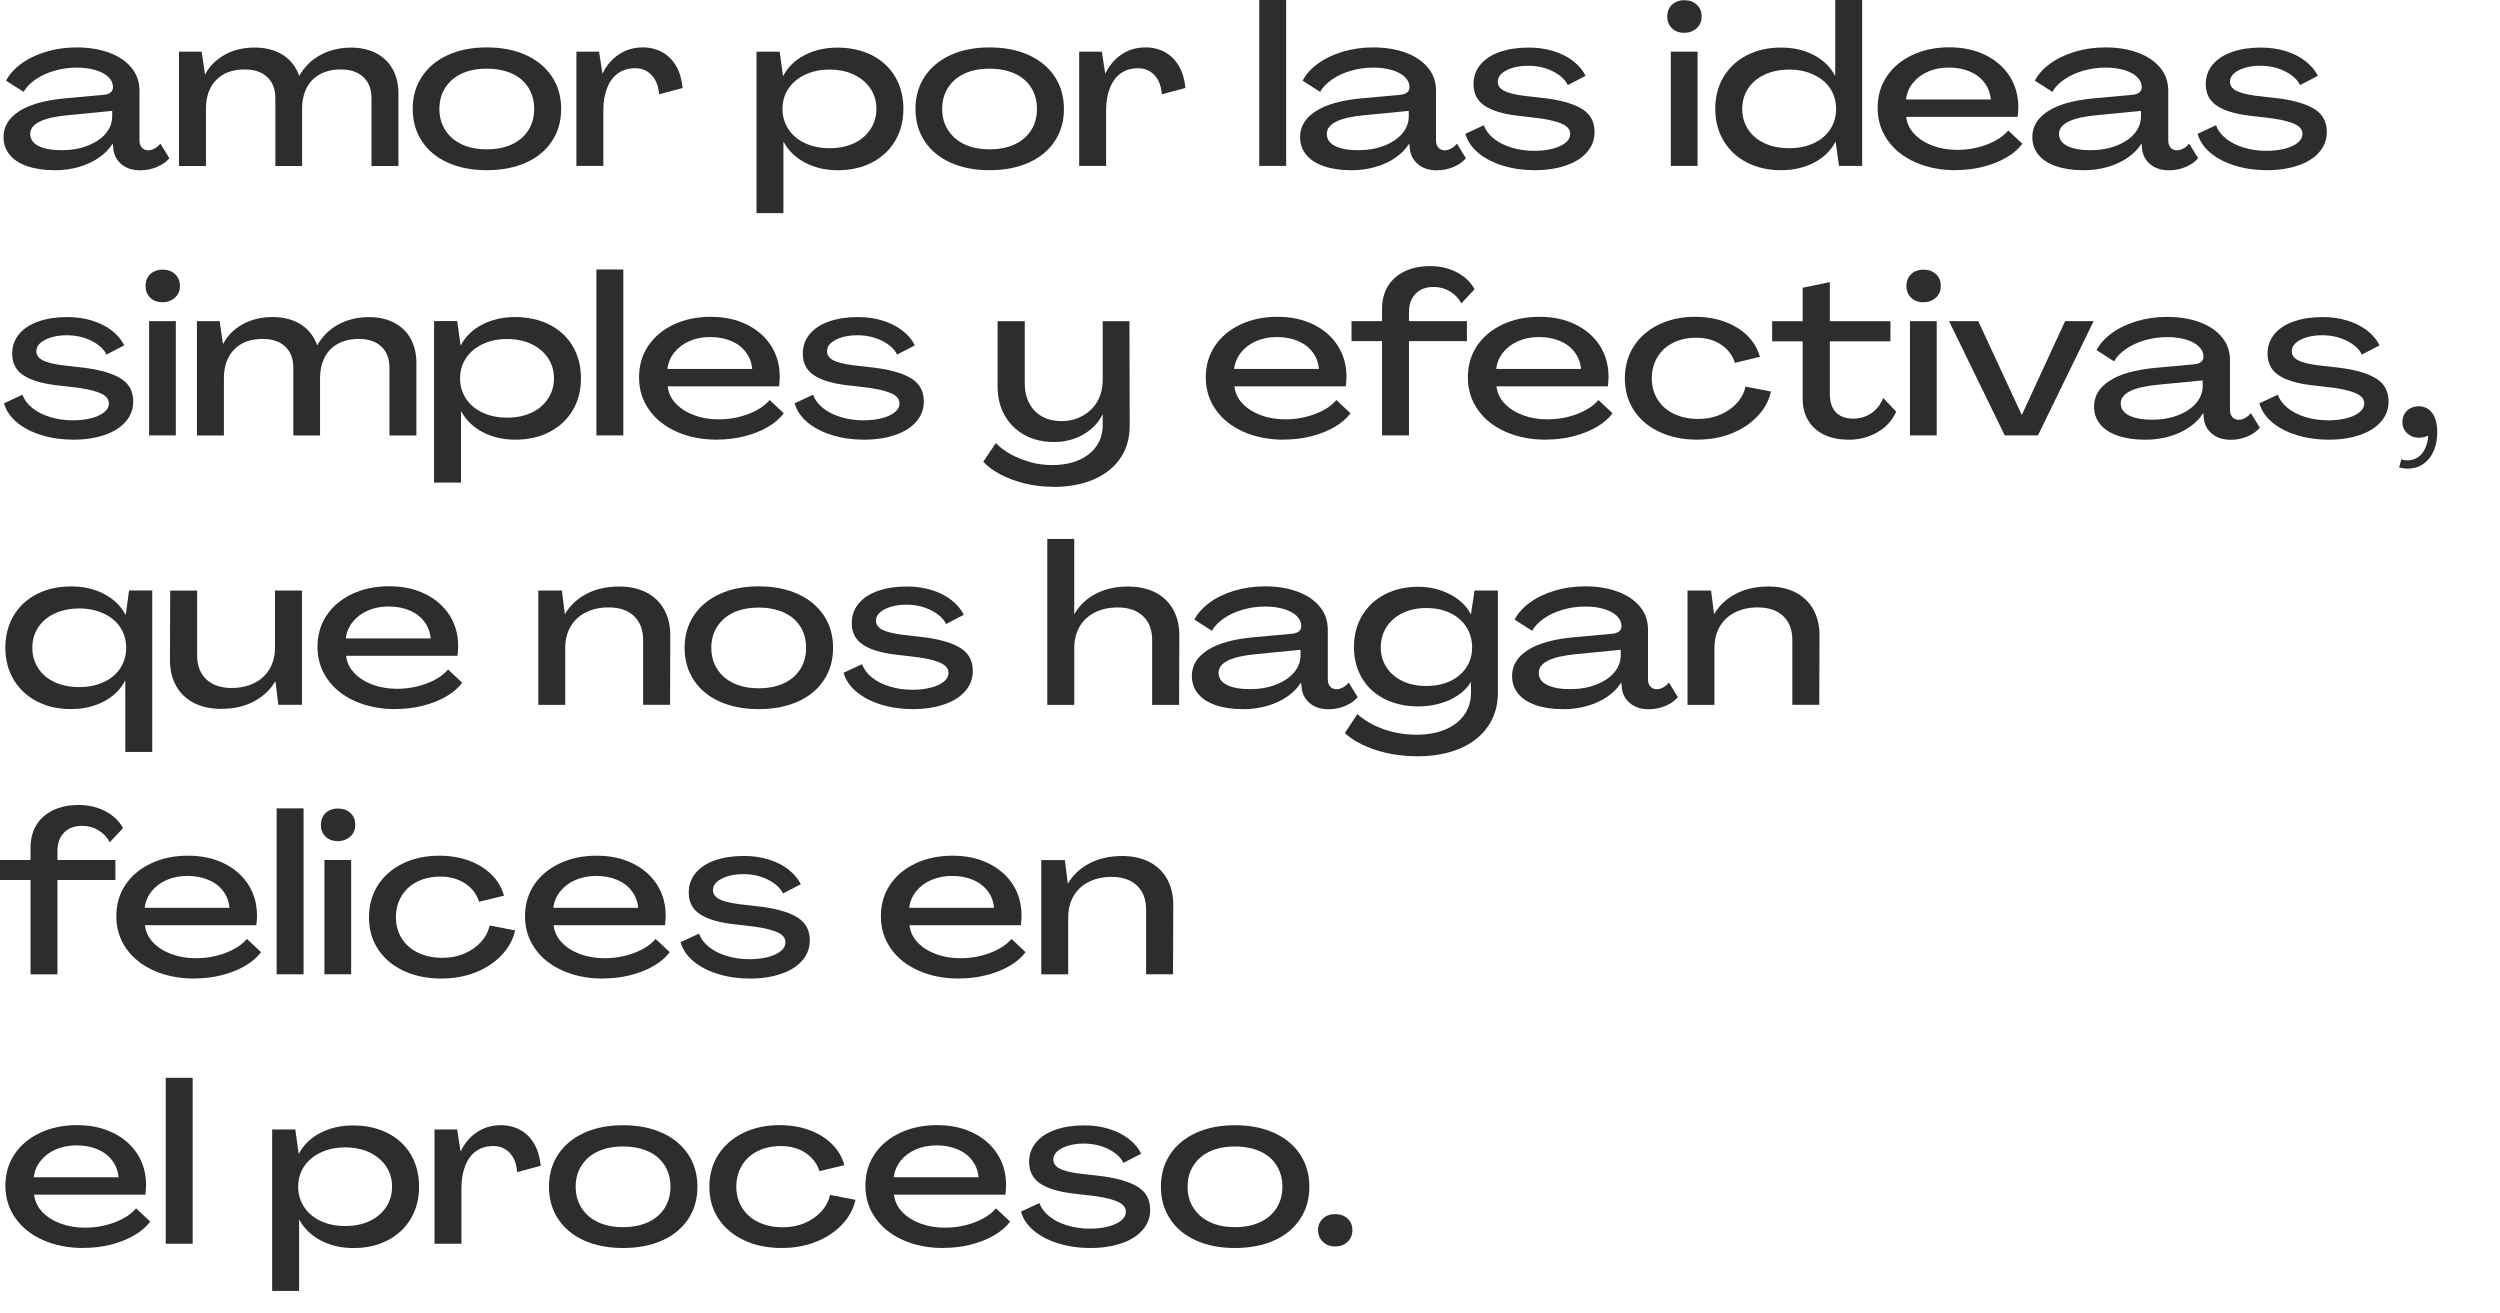 <?xml version="1.0" encoding="UTF-8"?><svg id="Capa_1" xmlns="http://www.w3.org/2000/svg" viewBox="0 0 515.14 270.55"><defs><style>.cls-1{fill:#2d2d2d;}</style></defs><path class="cls-1" d="m11.24,35.07c-2.13,0-3.99-.27-5.58-.81-1.59-.54-2.81-1.33-3.66-2.36-.85-1.03-1.27-2.26-1.27-3.68,0-2.13,1.06-3.89,3.17-5.27,2.11-1.39,5.25-2.28,9.42-2.68l8.1-.74c.59-.06,1.04-.22,1.37-.49.32-.26.49-.62.49-1.09,0-.77-.32-1.46-.95-2.08-.63-.62-1.52-1.09-2.66-1.43-1.14-.34-2.42-.51-3.84-.51-1.6,0-3.15.22-4.63.65s-2.78,1.03-3.89,1.8c-1.11.77-1.93,1.62-2.45,2.55l-3.61-2.31c.65-1.26,1.68-2.42,3.1-3.47,1.42-1.05,3.12-1.87,5.11-2.48,1.99-.6,4.09-.9,6.32-.9,2.47,0,4.68.35,6.64,1.06,1.96.71,3.5,1.73,4.63,3.08,1.13,1.34,1.69,2.94,1.69,4.79v10.23c0,.62.16,1.11.49,1.48.32.37.76.56,1.32.56.43,0,.88-.13,1.34-.39.46-.26.85-.59,1.16-.99l1.85,3.01c-.62.74-1.47,1.34-2.55,1.8-1.08.46-2.24.69-3.47.69-1.6,0-2.91-.43-3.91-1.3s-1.55-1.97-1.64-3.33l-.09-.83h-.05c-.65,1.05-1.57,1.99-2.75,2.82s-2.57,1.48-4.14,1.94c-1.57.46-3.25.69-5.04.69Zm1.48-4.12c1.97,0,3.76-.31,5.34-.93,1.59-.62,2.83-1.45,3.72-2.5.89-1.05,1.34-2.24,1.34-3.56v-1.11l-9.07.88c-2.65.25-4.62.69-5.9,1.34-1.28.65-1.92,1.48-1.92,2.5,0,1.11.58,1.95,1.73,2.52,1.16.57,2.74.86,4.74.86Z"/><path class="cls-1" d="m36.88,34.19V10.64h4.67l.69,4.67h.05c.89-1.7,2.24-3.04,4.03-4.03,1.79-.99,3.82-1.48,6.11-1.48s4.3.51,5.88,1.53,2.68,2.44,3.33,4.26h.05c1.05-1.85,2.51-3.28,4.37-4.28,1.87-1,3.96-1.5,6.27-1.5,2,0,3.75.39,5.23,1.18,1.48.79,2.61,1.89,3.38,3.31.77,1.42,1.16,3.08,1.16,5v14.9h-5.55v-13.97c0-1.85-.56-3.3-1.67-4.35-1.11-1.05-2.67-1.57-4.67-1.57-1.6,0-3.01.32-4.23.97-1.22.65-2.14,1.59-2.78,2.82-.63,1.23-.95,2.65-.95,4.26v11.84h-5.51v-13.97c0-1.85-.56-3.3-1.67-4.35-1.11-1.05-2.67-1.57-4.67-1.57-2.5,0-4.45.73-5.85,2.17-1.4,1.45-2.11,3.41-2.11,5.88v11.84h-5.55Z"/><path class="cls-1" d="m100.31,35.07c-3.05,0-5.73-.52-8.03-1.55-2.3-1.03-4.08-2.51-5.34-4.42-1.27-1.91-1.9-4.13-1.9-6.66s.63-4.75,1.9-6.66c1.26-1.91,3.05-3.39,5.34-4.44,2.3-1.05,4.97-1.57,8.03-1.57s5.74.52,8.05,1.57c2.31,1.05,4.1,2.53,5.37,4.44,1.26,1.91,1.9,4.13,1.9,6.66s-.63,4.75-1.9,6.66c-1.27,1.91-3.05,3.39-5.37,4.42-2.31,1.03-5,1.55-8.05,1.55Zm0-4.3c1.97,0,3.69-.34,5.16-1.02,1.46-.68,2.6-1.65,3.4-2.91s1.2-2.73,1.2-4.4-.4-3.13-1.2-4.4c-.8-1.26-1.94-2.23-3.4-2.89-1.47-.66-3.19-1-5.16-1s-3.69.33-5.14,1c-1.45.66-2.58,1.63-3.4,2.89-.82,1.26-1.23,2.73-1.23,4.4s.41,3.13,1.23,4.4c.82,1.26,1.95,2.24,3.4,2.91,1.45.68,3.16,1.02,5.14,1.02Z"/><path class="cls-1" d="m132.42,9.76c1.48,0,2.82.33,4.03.99,1.2.66,2.17,1.63,2.89,2.89.72,1.26,1.16,2.76,1.32,4.49l-4.86,1.3c-.12-1.7-.63-3.01-1.53-3.96-.89-.94-2.02-1.41-3.38-1.41s-2.57.35-3.54,1.04c-.97.69-1.72,1.7-2.24,3.01-.52,1.31-.79,2.86-.79,4.65v11.43h-5.55V10.64h4.67l.69,4.49h.05c.8-1.67,1.92-2.98,3.36-3.93,1.43-.96,3.06-1.43,4.88-1.43Z"/><path class="cls-1" d="m155.88,43.91V10.64h4.77l.69,5h.05c.96-1.82,2.42-3.25,4.4-4.28,1.97-1.03,4.24-1.55,6.8-1.55s5.01.52,7.08,1.57c2.07,1.05,3.66,2.53,4.79,4.44,1.13,1.91,1.69,4.12,1.69,6.62s-.56,4.66-1.69,6.57c-1.13,1.91-2.72,3.4-4.77,4.47-2.05,1.06-4.4,1.6-7.06,1.6-2.5,0-4.74-.52-6.71-1.55s-3.45-2.46-4.44-4.28h-.05v14.67h-5.55Zm15.04-13.37c1.91,0,3.59-.34,5.04-1.02,1.45-.68,2.58-1.64,3.4-2.89.82-1.25,1.23-2.64,1.23-4.19s-.41-2.97-1.23-4.19c-.82-1.22-1.95-2.17-3.4-2.87-1.45-.69-3.13-1.04-5.04-1.04s-3.52.35-5,1.04c-1.48.69-2.63,1.65-3.45,2.87-.82,1.22-1.23,2.61-1.23,4.19s.41,2.94,1.23,4.19c.82,1.25,1.97,2.21,3.45,2.89,1.48.68,3.15,1.02,5,1.02Z"/><path class="cls-1" d="m203.91,35.07c-3.05,0-5.73-.52-8.03-1.55-2.3-1.03-4.08-2.51-5.34-4.42-1.27-1.91-1.9-4.13-1.9-6.66s.63-4.75,1.9-6.66c1.26-1.91,3.05-3.39,5.34-4.44,2.3-1.05,4.97-1.57,8.03-1.57s5.74.52,8.05,1.57c2.31,1.05,4.1,2.53,5.37,4.44,1.26,1.91,1.9,4.13,1.9,6.66s-.63,4.75-1.9,6.66c-1.27,1.91-3.05,3.39-5.37,4.42-2.31,1.03-5,1.55-8.05,1.55Zm0-4.3c1.97,0,3.69-.34,5.16-1.02,1.46-.68,2.6-1.65,3.4-2.91s1.2-2.73,1.2-4.4-.4-3.13-1.2-4.4c-.8-1.26-1.94-2.23-3.4-2.89-1.47-.66-3.19-1-5.16-1s-3.69.33-5.14,1c-1.45.66-2.58,1.63-3.4,2.89-.82,1.26-1.23,2.73-1.23,4.4s.41,3.13,1.23,4.4c.82,1.26,1.95,2.24,3.4,2.91,1.45.68,3.16,1.02,5.14,1.02Z"/><path class="cls-1" d="m236.02,9.76c1.48,0,2.82.33,4.03.99,1.2.66,2.17,1.63,2.89,2.89.72,1.26,1.16,2.76,1.32,4.49l-4.86,1.3c-.12-1.7-.63-3.01-1.53-3.96-.89-.94-2.02-1.41-3.38-1.41s-2.57.35-3.54,1.04c-.97.69-1.72,1.7-2.24,3.01-.52,1.31-.79,2.86-.79,4.65v11.43h-5.55V10.64h4.67l.69,4.49h.05c.8-1.67,1.92-2.98,3.36-3.93,1.43-.96,3.06-1.43,4.88-1.43Z"/><path class="cls-1" d="m259.47,34.19V0h5.55v34.19h-5.55Z"/><path class="cls-1" d="m278.4,35.07c-2.13,0-3.99-.27-5.58-.81-1.59-.54-2.81-1.33-3.66-2.36-.85-1.03-1.27-2.26-1.27-3.68,0-2.13,1.06-3.89,3.17-5.27,2.11-1.39,5.25-2.28,9.42-2.68l8.1-.74c.59-.06,1.04-.22,1.37-.49.32-.26.49-.62.49-1.09,0-.77-.32-1.46-.95-2.08-.63-.62-1.52-1.09-2.66-1.43-1.14-.34-2.42-.51-3.84-.51-1.6,0-3.15.22-4.63.65s-2.78,1.03-3.89,1.8c-1.11.77-1.93,1.62-2.45,2.55l-3.61-2.31c.65-1.26,1.68-2.42,3.1-3.47,1.42-1.05,3.12-1.87,5.11-2.48,1.99-.6,4.09-.9,6.32-.9,2.47,0,4.68.35,6.64,1.06,1.96.71,3.5,1.73,4.63,3.08,1.13,1.34,1.69,2.94,1.69,4.79v10.23c0,.62.16,1.11.49,1.48.32.37.76.56,1.32.56.43,0,.88-.13,1.34-.39.46-.26.85-.59,1.16-.99l1.85,3.01c-.62.74-1.47,1.34-2.55,1.8-1.08.46-2.24.69-3.47.69-1.6,0-2.91-.43-3.91-1.3s-1.55-1.97-1.64-3.33l-.09-.83h-.05c-.65,1.05-1.57,1.99-2.75,2.82s-2.57,1.48-4.14,1.94c-1.57.46-3.25.69-5.04.69Zm1.48-4.12c1.97,0,3.76-.31,5.34-.93,1.59-.62,2.83-1.45,3.72-2.5.89-1.05,1.34-2.24,1.34-3.56v-1.11l-9.07.88c-2.65.25-4.62.69-5.9,1.34-1.28.65-1.92,1.48-1.92,2.5,0,1.11.58,1.95,1.73,2.52,1.16.57,2.74.86,4.74.86Z"/><path class="cls-1" d="m316.2,35.07c-2.31,0-4.48-.31-6.5-.93s-3.71-1.49-5.07-2.61c-1.36-1.13-2.25-2.44-2.68-3.96l3.79-1.76c.37,1.02,1.05,1.93,2.04,2.73.99.8,2.21,1.43,3.68,1.87,1.47.45,3.03.67,4.7.67,1.39,0,2.65-.15,3.77-.44,1.13-.29,2.01-.7,2.66-1.23.65-.52.97-1.13.97-1.8,0-.83-.49-1.5-1.48-1.99-.99-.49-2.5-.89-4.53-1.2l-5.04-.6c-2.96-.37-5.18-1.06-6.66-2.08-1.48-1.02-2.22-2.48-2.22-4.4,0-1.57.49-2.93,1.46-4.07.97-1.14,2.31-2.01,4.03-2.59,1.71-.59,3.68-.88,5.9-.88,1.79,0,3.47.24,5.04.72s2.94,1.16,4.09,2.06c1.16.9,2.01,1.91,2.57,3.05l-3.66,1.9c-.55-1.14-1.6-2.09-3.12-2.85-1.53-.76-3.22-1.13-5.07-1.13-1.2,0-2.28.15-3.22.44-.94.29-1.68.68-2.22,1.16s-.81,1.04-.81,1.69c0,.77.41,1.38,1.23,1.83.82.45,2.14.79,3.96,1.04l5.14.6c3.24.46,5.65,1.22,7.24,2.27,1.59,1.05,2.38,2.59,2.38,4.63,0,1.57-.52,2.96-1.57,4.16-1.05,1.2-2.51,2.12-4.4,2.75-1.88.63-4.01.95-6.39.95Z"/><path class="cls-1" d="m347.06,6.76c-1.05,0-1.9-.31-2.54-.93-.65-.62-.97-1.43-.97-2.45,0-.65.15-1.23.44-1.74.29-.51.71-.9,1.25-1.18.54-.28,1.15-.42,1.83-.42,1.05,0,1.9.31,2.57.93.66.62.99,1.42.99,2.41,0,.71-.15,1.3-.46,1.78-.31.48-.73.86-1.27,1.16-.54.29-1.15.44-1.83.44Zm-2.78,27.44V10.64h5.51v23.55h-5.51Z"/><path class="cls-1" d="m367,35.07c-2.65,0-5-.53-7.06-1.6-2.05-1.06-3.65-2.55-4.79-4.47-1.14-1.91-1.71-4.1-1.71-6.57s.57-4.7,1.71-6.59c1.14-1.9,2.73-3.38,4.77-4.44,2.04-1.06,4.38-1.6,7.03-1.6s4.78.51,6.76,1.53c1.97,1.02,3.44,2.44,4.4,4.26h.05V0h5.55v34.19h-4.77l-.69-4.95h-.05c-.96,1.82-2.43,3.25-4.42,4.28s-4.25,1.55-6.78,1.55Zm1.67-4.53c1.85,0,3.52-.34,5.02-1.02s2.64-1.64,3.45-2.89c.8-1.25,1.2-2.64,1.2-4.19s-.4-2.97-1.2-4.19c-.8-1.22-1.95-2.17-3.45-2.87s-3.17-1.04-5.02-1.04-3.6.35-5.07,1.04c-1.47.69-2.6,1.65-3.4,2.87-.8,1.22-1.2,2.61-1.2,4.19s.4,2.98,1.2,4.21c.8,1.23,1.94,2.19,3.4,2.87,1.46.68,3.15,1.02,5.07,1.02Z"/><path class="cls-1" d="m403,35.07c-3.12,0-5.9-.55-8.35-1.64s-4.36-2.61-5.71-4.56c-1.36-1.94-2.04-4.15-2.04-6.62s.62-4.6,1.87-6.48c1.25-1.88,3-3.35,5.25-4.42,2.25-1.06,4.8-1.6,7.63-1.6s5.24.52,7.4,1.57c2.16,1.05,3.84,2.51,5.04,4.37,1.2,1.87,1.8,4.02,1.8,6.45,0,.31-.02.63-.05.97s-.06.66-.09.97h-22.95c.15,1.36.72,2.55,1.69,3.56.97,1.02,2.22,1.81,3.75,2.38,1.53.57,3.2.86,5.02.86,2.19,0,4.25-.37,6.18-1.11,1.93-.74,3.38-1.7,4.37-2.87l2.91,2.73c-.8,1.08-1.91,2.03-3.33,2.85-1.42.82-3.02,1.45-4.81,1.9-1.79.45-3.66.67-5.6.67Zm7.22-14.58c-.12-1.33-.57-2.49-1.34-3.49-.77-1-1.79-1.77-3.05-2.29-1.26-.52-2.68-.79-4.26-.79s-3,.28-4.28.83c-1.28.56-2.32,1.34-3.12,2.34-.8,1-1.28,2.14-1.43,3.4h17.49Z"/><path class="cls-1" d="m429.28,35.07c-2.13,0-3.99-.27-5.58-.81-1.59-.54-2.81-1.33-3.66-2.36-.85-1.03-1.27-2.26-1.27-3.68,0-2.13,1.06-3.89,3.17-5.27,2.11-1.39,5.25-2.28,9.42-2.68l8.1-.74c.59-.06,1.04-.22,1.37-.49.32-.26.49-.62.49-1.09,0-.77-.32-1.46-.95-2.08-.63-.62-1.52-1.09-2.66-1.43-1.14-.34-2.42-.51-3.84-.51-1.6,0-3.15.22-4.63.65s-2.78,1.03-3.89,1.8c-1.11.77-1.93,1.62-2.45,2.55l-3.61-2.31c.65-1.26,1.68-2.42,3.1-3.47,1.42-1.05,3.12-1.87,5.11-2.48,1.99-.6,4.09-.9,6.32-.9,2.47,0,4.68.35,6.64,1.06,1.96.71,3.5,1.73,4.63,3.08,1.13,1.34,1.69,2.94,1.69,4.79v10.23c0,.62.16,1.11.49,1.48.32.37.76.56,1.32.56.43,0,.88-.13,1.34-.39.46-.26.85-.59,1.16-.99l1.85,3.01c-.62.74-1.47,1.34-2.55,1.8-1.08.46-2.24.69-3.47.69-1.6,0-2.91-.43-3.91-1.3s-1.55-1.97-1.64-3.33l-.09-.83h-.05c-.65,1.05-1.57,1.99-2.75,2.82s-2.57,1.48-4.14,1.94c-1.57.46-3.25.69-5.04.69Zm1.48-4.12c1.97,0,3.76-.31,5.34-.93,1.59-.62,2.83-1.45,3.72-2.5.89-1.05,1.34-2.24,1.34-3.56v-1.11l-9.07.88c-2.65.25-4.62.69-5.9,1.34-1.28.65-1.92,1.48-1.92,2.5,0,1.11.58,1.95,1.73,2.52,1.16.57,2.74.86,4.74.86Z"/><path class="cls-1" d="m467.08,35.07c-2.31,0-4.48-.31-6.5-.93s-3.71-1.49-5.07-2.61c-1.36-1.13-2.25-2.44-2.68-3.96l3.79-1.76c.37,1.02,1.05,1.93,2.04,2.73.99.8,2.21,1.43,3.68,1.87,1.47.45,3.03.67,4.7.67,1.39,0,2.65-.15,3.77-.44,1.13-.29,2.01-.7,2.66-1.23.65-.52.97-1.13.97-1.8,0-.83-.49-1.5-1.48-1.99-.99-.49-2.5-.89-4.53-1.2l-5.04-.6c-2.96-.37-5.18-1.06-6.66-2.08-1.48-1.02-2.22-2.48-2.22-4.4,0-1.57.49-2.93,1.46-4.07.97-1.14,2.31-2.01,4.03-2.59,1.71-.59,3.68-.88,5.9-.88,1.79,0,3.47.24,5.04.72s2.94,1.16,4.09,2.06c1.16.9,2.01,1.91,2.57,3.05l-3.66,1.9c-.55-1.14-1.6-2.09-3.12-2.85-1.53-.76-3.22-1.13-5.07-1.13-1.2,0-2.28.15-3.22.44-.94.29-1.68.68-2.22,1.16s-.81,1.04-.81,1.69c0,.77.41,1.38,1.23,1.83.82.45,2.14.79,3.96,1.04l5.14.6c3.24.46,5.65,1.22,7.24,2.27,1.59,1.05,2.38,2.59,2.38,4.63,0,1.57-.52,2.96-1.57,4.16-1.05,1.2-2.51,2.12-4.4,2.75-1.88.63-4.01.95-6.39.95Z"/><path class="cls-1" d="m15.08,90.6c-2.31,0-4.48-.31-6.5-.93s-3.71-1.49-5.07-2.61c-1.36-1.13-2.25-2.44-2.68-3.96l3.79-1.76c.37,1.02,1.05,1.93,2.04,2.73.99.8,2.21,1.43,3.68,1.87,1.47.45,3.03.67,4.7.67,1.39,0,2.65-.15,3.77-.44,1.13-.29,2.01-.7,2.66-1.23.65-.52.97-1.13.97-1.8,0-.83-.49-1.5-1.48-1.99-.99-.49-2.5-.89-4.53-1.2l-5.04-.6c-2.96-.37-5.18-1.06-6.66-2.08-1.48-1.02-2.22-2.48-2.22-4.4,0-1.57.49-2.93,1.46-4.07.97-1.14,2.31-2.01,4.03-2.59,1.71-.59,3.68-.88,5.9-.88,1.79,0,3.47.24,5.04.72s2.94,1.16,4.09,2.06c1.16.9,2.01,1.91,2.57,3.05l-3.66,1.9c-.55-1.14-1.6-2.09-3.12-2.85-1.53-.76-3.22-1.13-5.07-1.13-1.2,0-2.28.15-3.22.44-.94.29-1.68.68-2.22,1.16s-.81,1.04-.81,1.69c0,.77.41,1.38,1.23,1.83.82.45,2.14.79,3.96,1.04l5.14.6c3.24.46,5.65,1.22,7.24,2.27,1.59,1.05,2.38,2.59,2.38,4.63,0,1.57-.52,2.96-1.57,4.16-1.05,1.2-2.51,2.12-4.4,2.75-1.88.63-4.01.95-6.39.95Z"/><path class="cls-1" d="m33.5,62.28c-1.05,0-1.9-.31-2.54-.93-.65-.62-.97-1.43-.97-2.45,0-.65.15-1.23.44-1.74.29-.51.71-.9,1.25-1.18.54-.28,1.15-.42,1.83-.42,1.05,0,1.9.31,2.57.93.66.62.99,1.42.99,2.41,0,.71-.15,1.3-.46,1.78-.31.48-.73.86-1.27,1.16-.54.29-1.15.44-1.83.44Zm-2.78,27.44v-23.55h5.51v23.55h-5.51Z"/><path class="cls-1" d="m40.58,89.72v-23.55h4.67l.69,4.67h.05c.89-1.7,2.24-3.04,4.03-4.03,1.79-.99,3.82-1.48,6.11-1.48s4.3.51,5.88,1.53,2.68,2.44,3.33,4.26h.05c1.05-1.85,2.51-3.28,4.37-4.28,1.87-1,3.96-1.5,6.27-1.5,2,0,3.75.39,5.23,1.18,1.48.79,2.61,1.89,3.38,3.31.77,1.42,1.16,3.08,1.16,5v14.9h-5.55v-13.97c0-1.85-.56-3.3-1.67-4.35-1.11-1.05-2.67-1.57-4.67-1.57-1.6,0-3.01.32-4.23.97-1.22.65-2.14,1.59-2.78,2.82-.63,1.23-.95,2.65-.95,4.26v11.84h-5.51v-13.97c0-1.85-.56-3.3-1.67-4.35-1.11-1.05-2.67-1.57-4.67-1.57-2.5,0-4.45.73-5.85,2.17-1.4,1.45-2.11,3.41-2.11,5.88v11.84h-5.55Z"/><path class="cls-1" d="m89.44,99.43v-33.27h4.77l.69,5h.05c.96-1.82,2.42-3.25,4.4-4.28,1.97-1.03,4.24-1.55,6.8-1.55s5.01.52,7.08,1.57c2.07,1.05,3.66,2.53,4.79,4.44,1.13,1.91,1.69,4.12,1.69,6.62s-.56,4.66-1.69,6.57c-1.13,1.91-2.72,3.4-4.77,4.47-2.05,1.06-4.4,1.6-7.06,1.6-2.5,0-4.74-.52-6.71-1.55s-3.45-2.46-4.44-4.28h-.05v14.67h-5.55Zm15.04-13.37c1.91,0,3.59-.34,5.04-1.02,1.45-.68,2.58-1.64,3.4-2.89.82-1.25,1.23-2.64,1.23-4.19s-.41-2.97-1.23-4.19c-.82-1.22-1.95-2.17-3.4-2.87-1.45-.69-3.13-1.04-5.04-1.04s-3.52.35-5,1.04c-1.48.69-2.63,1.65-3.45,2.87-.82,1.22-1.23,2.61-1.23,4.19s.41,2.94,1.23,4.19c.82,1.25,1.97,2.21,3.45,2.89,1.48.68,3.15,1.02,5,1.02Z"/><path class="cls-1" d="m122.89,89.72v-34.19h5.55v34.19h-5.55Z"/><path class="cls-1" d="m147.78,90.6c-3.12,0-5.9-.55-8.35-1.64s-4.36-2.61-5.71-4.56c-1.36-1.94-2.04-4.15-2.04-6.62s.62-4.6,1.87-6.48c1.25-1.88,3-3.35,5.25-4.42,2.25-1.06,4.8-1.6,7.63-1.6s5.24.52,7.4,1.57c2.16,1.05,3.84,2.51,5.04,4.37,1.2,1.87,1.8,4.02,1.8,6.45,0,.31-.02.63-.05.97s-.06.66-.09.97h-22.95c.15,1.36.72,2.55,1.69,3.56.97,1.02,2.22,1.81,3.75,2.38,1.53.57,3.2.86,5.02.86,2.19,0,4.25-.37,6.18-1.11,1.93-.74,3.38-1.7,4.37-2.87l2.91,2.73c-.8,1.08-1.91,2.03-3.33,2.85-1.42.82-3.02,1.45-4.81,1.9-1.79.45-3.66.67-5.6.67Zm7.22-14.58c-.12-1.33-.57-2.49-1.34-3.49-.77-1-1.79-1.77-3.05-2.29-1.26-.52-2.68-.79-4.26-.79s-3,.28-4.28.83c-1.28.56-2.32,1.34-3.12,2.34-.8,1-1.28,2.14-1.43,3.4h17.49Z"/><path class="cls-1" d="m177.99,90.6c-2.31,0-4.48-.31-6.5-.93s-3.71-1.49-5.07-2.61c-1.36-1.13-2.25-2.44-2.68-3.96l3.79-1.76c.37,1.02,1.05,1.93,2.04,2.73.99.8,2.21,1.43,3.68,1.87,1.47.45,3.03.67,4.7.67,1.39,0,2.65-.15,3.77-.44,1.13-.29,2.01-.7,2.66-1.23.65-.52.97-1.13.97-1.8,0-.83-.49-1.5-1.48-1.99-.99-.49-2.5-.89-4.53-1.2l-5.04-.6c-2.96-.37-5.18-1.06-6.66-2.08-1.48-1.02-2.22-2.48-2.22-4.4,0-1.57.49-2.93,1.46-4.07.97-1.14,2.31-2.01,4.03-2.59,1.71-.59,3.68-.88,5.9-.88,1.79,0,3.47.24,5.04.72s2.94,1.16,4.09,2.06c1.16.9,2.01,1.91,2.57,3.05l-3.66,1.9c-.55-1.14-1.6-2.09-3.12-2.85-1.53-.76-3.22-1.13-5.07-1.13-1.2,0-2.28.15-3.22.44-.94.29-1.68.68-2.22,1.16s-.81,1.04-.81,1.69c0,.77.41,1.38,1.23,1.83.82.45,2.14.79,3.96,1.04l5.14.6c3.24.46,5.65,1.22,7.24,2.27,1.59,1.05,2.38,2.59,2.38,4.63,0,1.57-.52,2.96-1.57,4.16-1.05,1.2-2.51,2.12-4.4,2.75-1.88.63-4.01.95-6.39.95Z"/><path class="cls-1" d="m217.09,100.31c-2.07,0-4.04-.23-5.92-.69-1.88-.46-3.56-1.09-5.04-1.87-1.48-.79-2.65-1.66-3.52-2.61l2.59-3.84c.83.86,1.85,1.63,3.05,2.29,1.2.66,2.54,1.2,4,1.62,1.46.42,2.98.62,4.56.62,2.1,0,3.93-.35,5.51-1.04,1.57-.69,2.78-1.66,3.63-2.89.85-1.23,1.27-2.67,1.27-4.3v-2.17h-.05c-.86,1.73-2.19,3.1-3.98,4.12-1.79,1.02-3.79,1.53-6.02,1.53s-4.34-.49-6.08-1.46c-1.74-.97-3.1-2.31-4.07-4.03-.97-1.71-1.46-3.68-1.46-5.9v-13.51h5.6v12.91c0,1.48.31,2.81.93,4,.62,1.19,1.5,2.1,2.64,2.73s2.47.95,3.98.95c1.6,0,3.06-.36,4.37-1.09,1.31-.72,2.33-1.72,3.05-2.98.72-1.26,1.09-2.76,1.09-4.49v-12.03h5.51l.05,21.52c0,2.59-.64,4.83-1.92,6.71-1.28,1.88-3.11,3.34-5.48,4.37-2.38,1.03-5.14,1.55-8.28,1.55Z"/><path class="cls-1" d="m264.56,90.6c-3.12,0-5.9-.55-8.35-1.64s-4.36-2.61-5.71-4.56c-1.36-1.94-2.04-4.15-2.04-6.62s.62-4.6,1.87-6.48c1.25-1.88,3-3.35,5.25-4.42,2.25-1.06,4.8-1.6,7.63-1.6s5.24.52,7.4,1.57c2.16,1.05,3.84,2.51,5.04,4.37,1.2,1.87,1.8,4.02,1.8,6.45,0,.31-.02.63-.05.97s-.06.66-.09.97h-22.95c.15,1.36.72,2.55,1.69,3.56.97,1.02,2.22,1.81,3.75,2.38,1.53.57,3.2.86,5.02.86,2.19,0,4.25-.37,6.18-1.11,1.93-.74,3.38-1.7,4.37-2.87l2.91,2.73c-.8,1.08-1.91,2.03-3.33,2.85-1.42.82-3.02,1.45-4.81,1.9-1.79.45-3.66.67-5.6.67Zm7.22-14.58c-.12-1.33-.57-2.49-1.34-3.49-.77-1-1.79-1.77-3.05-2.29-1.26-.52-2.68-.79-4.26-.79s-3,.28-4.28.83c-1.28.56-2.32,1.34-3.12,2.34-.8,1-1.28,2.14-1.43,3.4h17.49Z"/><path class="cls-1" d="m284.78,89.72v-19.43h-6.29v-4.12h6.29v-2.5c0-1.82.4-3.38,1.2-4.7.8-1.31,1.95-2.33,3.45-3.05,1.5-.72,3.25-1.09,5.25-1.09s3.92.43,5.55,1.3,2.84,2.02,3.61,3.47l-2.73,2.91c-.52-1.02-1.3-1.83-2.31-2.45-1.02-.62-2.14-.93-3.38-.93-1.57,0-2.82.46-3.72,1.39-.91.93-1.37,2.17-1.37,3.75v1.9h11.94v4.12h-11.94v19.43h-5.55Z"/><path class="cls-1" d="m318.56,90.6c-3.12,0-5.9-.55-8.35-1.64s-4.36-2.61-5.71-4.56c-1.36-1.94-2.04-4.15-2.04-6.62s.62-4.6,1.87-6.48c1.25-1.88,3-3.35,5.25-4.42,2.25-1.06,4.8-1.6,7.63-1.6s5.24.52,7.4,1.57c2.16,1.05,3.84,2.51,5.04,4.37,1.2,1.87,1.8,4.02,1.8,6.45,0,.31-.02.63-.05.97s-.06.66-.09.97h-22.95c.15,1.36.72,2.55,1.69,3.56.97,1.02,2.22,1.81,3.75,2.38,1.53.57,3.2.86,5.02.86,2.19,0,4.25-.37,6.18-1.11,1.93-.74,3.38-1.7,4.37-2.87l2.91,2.73c-.8,1.08-1.91,2.03-3.33,2.85-1.42.82-3.02,1.45-4.81,1.9-1.79.45-3.66.67-5.6.67Zm7.22-14.58c-.12-1.33-.57-2.49-1.34-3.49-.77-1-1.79-1.77-3.05-2.29-1.26-.52-2.68-.79-4.26-.79s-3,.28-4.28.83c-1.28.56-2.32,1.34-3.12,2.34-.8,1-1.28,2.14-1.43,3.4h17.49Z"/><path class="cls-1" d="m349.79,90.6c-2.96,0-5.58-.53-7.84-1.6-2.27-1.06-4.03-2.55-5.27-4.44-1.25-1.9-1.87-4.09-1.87-6.59s.62-4.7,1.85-6.62c1.23-1.91,2.95-3.4,5.14-4.47,2.19-1.06,4.69-1.6,7.5-1.6,2.22,0,4.26.34,6.11,1.02s3.4,1.64,4.65,2.87,2.11,2.68,2.57,4.35l-5.14,1.25c-.49-1.57-1.45-2.83-2.87-3.77-1.42-.94-3.12-1.41-5.09-1.41-1.79,0-3.38.35-4.77,1.04-1.39.69-2.47,1.68-3.24,2.96s-1.16,2.74-1.16,4.37.4,3.09,1.2,4.37c.8,1.28,1.94,2.27,3.4,2.96,1.46.69,3.12,1.04,4.97,1.04,1.63,0,3.13-.28,4.49-.86,1.36-.57,2.5-1.36,3.42-2.36.93-1,1.54-2.15,1.85-3.45l5.23,1.02c-.43,1.91-1.37,3.63-2.82,5.14-1.45,1.51-3.24,2.68-5.37,3.52s-4.44,1.25-6.94,1.25Z"/><path class="cls-1" d="m380.88,90.6c-1.94,0-3.62-.35-5.04-1.04-1.42-.69-2.51-1.67-3.26-2.94-.76-1.26-1.13-2.78-1.13-4.53v-11.75h-6.29v-4.16h6.29v-6.89l5.6-1.16v8.05h12.49v4.16h-12.49v10.97c0,.99.19,1.87.55,2.64.37.77.92,1.35,1.64,1.73.72.39,1.6.58,2.61.58,1.42,0,2.68-.38,3.77-1.13,1.09-.76,1.9-1.8,2.43-3.12l2.68,2.82c-.8,1.79-2.09,3.2-3.86,4.23-1.77,1.03-3.77,1.55-5.99,1.55Z"/><path class="cls-1" d="m396.34,62.28c-1.05,0-1.9-.31-2.54-.93-.65-.62-.97-1.43-.97-2.45,0-.65.15-1.23.44-1.74.29-.51.71-.9,1.25-1.18.54-.28,1.15-.42,1.83-.42,1.05,0,1.9.31,2.57.93.66.62.99,1.42.99,2.41,0,.71-.15,1.3-.46,1.78-.31.48-.73.86-1.27,1.16-.54.29-1.15.44-1.83.44Zm-2.78,27.44v-23.55h5.51v23.55h-5.51Z"/><path class="cls-1" d="m413.09,89.72l-11.48-23.55h6.02l8.93,19.25h.09l8.88-19.25h5.88l-11.48,23.55h-6.85Z"/><path class="cls-1" d="m442,90.6c-2.13,0-3.99-.27-5.58-.81-1.59-.54-2.81-1.33-3.66-2.36-.85-1.03-1.27-2.26-1.27-3.68,0-2.13,1.06-3.89,3.17-5.27,2.11-1.39,5.25-2.28,9.42-2.68l8.1-.74c.59-.06,1.04-.22,1.37-.49.32-.26.49-.62.49-1.09,0-.77-.32-1.46-.95-2.08-.63-.62-1.52-1.09-2.66-1.43-1.14-.34-2.42-.51-3.84-.51-1.6,0-3.15.22-4.63.65s-2.78,1.03-3.89,1.8c-1.11.77-1.93,1.62-2.45,2.55l-3.61-2.31c.65-1.26,1.68-2.42,3.1-3.47,1.42-1.05,3.12-1.87,5.11-2.48,1.99-.6,4.09-.9,6.32-.9,2.47,0,4.68.35,6.64,1.06,1.96.71,3.5,1.73,4.63,3.08,1.13,1.34,1.69,2.94,1.69,4.79v10.23c0,.62.16,1.11.49,1.48.32.37.76.56,1.32.56.43,0,.88-.13,1.34-.39.46-.26.85-.59,1.16-.99l1.85,3.01c-.62.74-1.47,1.34-2.55,1.8-1.08.46-2.24.69-3.47.69-1.6,0-2.91-.43-3.91-1.3s-1.55-1.97-1.64-3.33l-.09-.83h-.05c-.65,1.05-1.57,1.99-2.75,2.82s-2.57,1.48-4.14,1.94c-1.57.46-3.25.69-5.04.69Zm1.48-4.12c1.97,0,3.76-.31,5.34-.93,1.59-.62,2.83-1.45,3.72-2.5.89-1.05,1.34-2.24,1.34-3.56v-1.11l-9.07.88c-2.65.25-4.62.69-5.9,1.34-1.28.65-1.92,1.48-1.92,2.5,0,1.11.58,1.95,1.73,2.52,1.16.57,2.74.86,4.74.86Z"/><path class="cls-1" d="m479.81,90.6c-2.31,0-4.48-.31-6.5-.93s-3.71-1.49-5.07-2.61c-1.36-1.13-2.25-2.44-2.68-3.96l3.79-1.76c.37,1.02,1.05,1.93,2.04,2.73.99.8,2.21,1.43,3.68,1.87,1.47.45,3.03.67,4.7.67,1.39,0,2.65-.15,3.77-.44,1.13-.29,2.01-.7,2.66-1.23.65-.52.97-1.13.97-1.8,0-.83-.49-1.5-1.48-1.99-.99-.49-2.5-.89-4.53-1.2l-5.04-.6c-2.96-.37-5.18-1.06-6.66-2.08-1.48-1.02-2.22-2.48-2.22-4.4,0-1.57.49-2.93,1.46-4.07.97-1.14,2.31-2.01,4.03-2.59,1.71-.59,3.68-.88,5.9-.88,1.79,0,3.47.24,5.04.72s2.94,1.16,4.09,2.06c1.16.9,2.01,1.91,2.57,3.05l-3.66,1.9c-.55-1.14-1.6-2.09-3.12-2.85-1.53-.76-3.22-1.13-5.07-1.13-1.2,0-2.28.15-3.22.44-.94.29-1.68.68-2.22,1.16s-.81,1.04-.81,1.69c0,.77.41,1.38,1.23,1.83.82.45,2.14.79,3.96,1.04l5.14.6c3.24.46,5.65,1.22,7.24,2.27,1.59,1.05,2.38,2.59,2.38,4.63,0,1.57-.52,2.96-1.57,4.16-1.05,1.2-2.51,2.12-4.4,2.75-1.88.63-4.01.95-6.39.95Z"/><path class="cls-1" d="m494.8,94.67c.99.28,1.9.25,2.75-.09.85-.34,1.51-.95,1.99-1.83.48-.88.75-1.87.81-2.98-.93.4-1.8.52-2.61.37-.82-.15-1.48-.53-1.99-1.13-.51-.6-.75-1.29-.72-2.06,0-.65.15-1.21.44-1.69.29-.48.69-.86,1.2-1.13.51-.28,1.09-.42,1.74-.42.74,0,1.4.2,1.97.6.57.4,1.02,1,1.34,1.8.32.8.49,1.77.49,2.91,0,1.76-.35,3.26-1.04,4.51-.69,1.25-1.64,2.12-2.82,2.61-1.19.49-2.52.56-4,.19l.46-1.67Z"/><path class="cls-1" d="m25.82,154.95v-14.67h-.05c-.96,1.82-2.42,3.25-4.4,4.28-1.97,1.03-4.23,1.55-6.76,1.55-2.65,0-5-.53-7.03-1.6-2.04-1.06-3.62-2.55-4.77-4.47-1.14-1.91-1.71-4.1-1.71-6.57s.57-4.7,1.71-6.62c1.14-1.91,2.74-3.39,4.79-4.44,2.05-1.05,4.4-1.57,7.06-1.57s4.79.52,6.78,1.55c1.99,1.03,3.46,2.46,4.42,4.28h.05l.69-5h4.77v33.27h-5.55Zm-9.49-13.37c1.85,0,3.52-.34,5.02-1.02s2.64-1.64,3.45-2.89c.8-1.25,1.2-2.64,1.2-4.19s-.4-2.97-1.2-4.19c-.8-1.22-1.95-2.17-3.45-2.87s-3.17-1.04-5.02-1.04-3.6.35-5.07,1.04c-1.47.69-2.6,1.65-3.4,2.87-.8,1.22-1.2,2.61-1.2,4.19s.4,2.94,1.2,4.19c.8,1.25,1.94,2.21,3.4,2.89,1.46.68,3.15,1.02,5.07,1.02Z"/><path class="cls-1" d="m45.62,146.07c-2.16,0-4.03-.4-5.62-1.2-1.59-.8-2.81-1.97-3.68-3.49s-1.3-3.32-1.3-5.39l.05-14.3h5.55v13.37c0,2.07.62,3.7,1.87,4.9,1.25,1.2,3,1.8,5.25,1.8,1.76,0,3.32-.34,4.67-1.02,1.36-.68,2.41-1.65,3.15-2.91.74-1.26,1.11-2.75,1.11-4.44v-11.71h5.55v23.55h-4.86l-.6-4.81h-.05c-1.05,1.76-2.53,3.14-4.44,4.14s-4.13,1.5-6.66,1.5Z"/><path class="cls-1" d="m81.52,146.12c-3.12,0-5.9-.55-8.35-1.64s-4.36-2.61-5.71-4.56c-1.36-1.94-2.04-4.15-2.04-6.62s.62-4.6,1.87-6.48c1.25-1.88,3-3.35,5.25-4.42,2.25-1.06,4.8-1.6,7.63-1.6s5.24.52,7.4,1.57c2.16,1.05,3.84,2.51,5.04,4.37,1.2,1.87,1.8,4.02,1.8,6.45,0,.31-.02.63-.05.97s-.06.66-.09.97h-22.95c.15,1.36.72,2.55,1.69,3.56.97,1.02,2.22,1.81,3.75,2.38,1.53.57,3.2.86,5.02.86,2.19,0,4.25-.37,6.18-1.11,1.93-.74,3.38-1.7,4.37-2.87l2.91,2.73c-.8,1.08-1.91,2.03-3.33,2.85-1.42.82-3.02,1.45-4.81,1.9-1.79.45-3.66.67-5.6.67Zm7.22-14.58c-.12-1.33-.57-2.49-1.34-3.49-.77-1-1.79-1.77-3.05-2.29-1.26-.52-2.68-.79-4.26-.79s-3,.28-4.28.83c-1.28.56-2.32,1.34-3.12,2.34-.8,1-1.28,2.14-1.43,3.4h17.49Z"/><path class="cls-1" d="m127.52,120.85c2.16,0,4.03.4,5.62,1.2,1.59.8,2.81,1.97,3.68,3.49.86,1.53,1.3,3.32,1.3,5.39l-.05,14.3h-5.55v-13.37c0-2.07-.62-3.7-1.87-4.9-1.25-1.2-3-1.8-5.25-1.8-1.76,0-3.32.34-4.67,1.02-1.36.68-2.41,1.65-3.15,2.91-.74,1.26-1.11,2.75-1.11,4.44v11.71h-5.55v-23.55h4.86l.6,4.81h.05c1.05-1.76,2.53-3.14,4.44-4.14,1.91-1,4.13-1.5,6.66-1.5Z"/><path class="cls-1" d="m156.34,146.12c-3.05,0-5.73-.52-8.03-1.55-2.3-1.03-4.08-2.51-5.34-4.42-1.27-1.91-1.9-4.13-1.9-6.66s.63-4.75,1.9-6.66c1.26-1.91,3.05-3.39,5.34-4.44,2.3-1.05,4.97-1.57,8.03-1.57s5.74.52,8.05,1.57c2.31,1.05,4.1,2.53,5.37,4.44,1.26,1.91,1.9,4.13,1.9,6.66s-.63,4.75-1.9,6.66c-1.27,1.91-3.05,3.39-5.37,4.42-2.31,1.03-5,1.55-8.05,1.55Zm0-4.3c1.97,0,3.69-.34,5.16-1.02,1.46-.68,2.6-1.65,3.4-2.91s1.2-2.73,1.2-4.4-.4-3.13-1.2-4.4c-.8-1.26-1.94-2.23-3.4-2.89-1.47-.66-3.19-1-5.16-1s-3.69.33-5.14,1c-1.45.66-2.58,1.63-3.4,2.89-.82,1.26-1.23,2.73-1.23,4.4s.41,3.13,1.23,4.4c.82,1.26,1.95,2.24,3.4,2.91,1.45.68,3.16,1.02,5.14,1.02Z"/><path class="cls-1" d="m188.08,146.12c-2.31,0-4.48-.31-6.5-.93s-3.71-1.49-5.07-2.61c-1.36-1.13-2.25-2.44-2.68-3.96l3.79-1.76c.37,1.02,1.05,1.93,2.04,2.73.99.8,2.21,1.43,3.68,1.87,1.47.45,3.03.67,4.7.67,1.39,0,2.65-.15,3.77-.44,1.13-.29,2.01-.7,2.66-1.23.65-.52.97-1.13.97-1.8,0-.83-.49-1.5-1.48-1.99-.99-.49-2.5-.89-4.53-1.2l-5.04-.6c-2.96-.37-5.18-1.06-6.66-2.08-1.48-1.02-2.22-2.48-2.22-4.4,0-1.57.49-2.93,1.46-4.07.97-1.14,2.31-2.01,4.03-2.59,1.71-.59,3.68-.88,5.9-.88,1.79,0,3.47.24,5.04.72s2.94,1.16,4.09,2.06c1.16.9,2.01,1.91,2.57,3.05l-3.66,1.9c-.55-1.14-1.6-2.09-3.12-2.85-1.53-.76-3.22-1.13-5.07-1.13-1.2,0-2.28.15-3.22.44-.94.29-1.68.68-2.22,1.16s-.81,1.04-.81,1.69c0,.77.41,1.38,1.23,1.83.82.45,2.14.79,3.96,1.04l5.14.6c3.24.46,5.65,1.22,7.24,2.27,1.59,1.05,2.38,2.59,2.38,4.63,0,1.57-.52,2.96-1.57,4.16-1.05,1.2-2.51,2.12-4.4,2.75-1.88.63-4.01.95-6.39.95Z"/><path class="cls-1" d="m215.8,145.24v-34.19h5.55v15.45h.05c1.02-1.76,2.48-3.14,4.37-4.14,1.9-1,4.11-1.5,6.64-1.5,2.16,0,4.03.4,5.62,1.2,1.59.8,2.81,1.97,3.68,3.49.86,1.53,1.3,3.32,1.3,5.39l-.05,14.3h-5.55v-13.37c0-2.07-.62-3.7-1.87-4.9-1.25-1.2-3-1.8-5.25-1.8-1.76,0-3.32.34-4.67,1.02-1.36.68-2.41,1.65-3.15,2.91-.74,1.26-1.11,2.75-1.11,4.44v11.71h-5.55Z"/><path class="cls-1" d="m256.1,146.12c-2.13,0-3.99-.27-5.58-.81-1.59-.54-2.81-1.33-3.66-2.36-.85-1.03-1.27-2.26-1.27-3.68,0-2.13,1.06-3.89,3.17-5.27,2.11-1.39,5.25-2.28,9.42-2.68l8.1-.74c.59-.06,1.04-.22,1.37-.49.32-.26.49-.62.49-1.09,0-.77-.32-1.46-.95-2.08-.63-.62-1.52-1.09-2.66-1.43-1.14-.34-2.42-.51-3.84-.51-1.6,0-3.15.22-4.63.65s-2.78,1.03-3.89,1.8c-1.11.77-1.93,1.62-2.45,2.55l-3.61-2.31c.65-1.26,1.68-2.42,3.1-3.47,1.42-1.05,3.12-1.87,5.11-2.48,1.99-.6,4.09-.9,6.32-.9,2.47,0,4.68.35,6.64,1.06,1.96.71,3.5,1.73,4.63,3.08,1.13,1.34,1.69,2.94,1.69,4.79v10.23c0,.62.16,1.11.49,1.48.32.37.76.56,1.32.56.43,0,.88-.13,1.34-.39.46-.26.85-.59,1.16-.99l1.85,3.01c-.62.74-1.47,1.34-2.55,1.8-1.08.46-2.24.69-3.47.69-1.6,0-2.91-.43-3.91-1.3s-1.55-1.97-1.64-3.33l-.09-.83h-.05c-.65,1.05-1.57,1.99-2.75,2.82s-2.57,1.48-4.14,1.94c-1.57.46-3.25.69-5.04.69Zm1.48-4.12c1.97,0,3.76-.31,5.34-.93,1.59-.62,2.83-1.45,3.72-2.5.89-1.05,1.34-2.24,1.34-3.56v-1.11l-9.07.88c-2.65.25-4.62.69-5.9,1.34-1.28.65-1.92,1.48-1.92,2.5,0,1.11.58,1.95,1.73,2.52,1.16.57,2.74.86,4.74.86Z"/><path class="cls-1" d="m292.05,155.83c-3.08,0-5.95-.43-8.58-1.3-2.64-.86-4.76-2.02-6.36-3.47l2.59-3.93c1.42,1.3,3.2,2.33,5.34,3.1,2.14.77,4.4,1.16,6.78,1.16s4.27-.36,5.97-1.06c1.7-.71,3.01-1.72,3.93-3.03s1.39-2.83,1.39-4.56v-2.17h-.05c-.62,1.02-1.47,1.9-2.57,2.66-1.1.76-2.35,1.33-3.77,1.73-1.42.4-2.9.6-4.44.6-2.59,0-4.9-.5-6.92-1.5-2.02-1-3.59-2.44-4.7-4.3-1.11-1.87-1.67-4-1.67-6.41s.56-4.64,1.69-6.52c1.13-1.88,2.69-3.34,4.7-4.37,2-1.03,4.3-1.55,6.89-1.55,2.34,0,4.51.52,6.5,1.55,1.99,1.03,3.42,2.4,4.28,4.09h.05l.74-4.86h4.81v21.05c0,2.65-.68,4.97-2.04,6.94-1.36,1.97-3.29,3.49-5.78,4.56-2.5,1.06-5.43,1.6-8.79,1.6Zm1.85-14.48c1.88,0,3.53-.34,4.95-1.02,1.42-.68,2.52-1.62,3.31-2.82s1.18-2.56,1.18-4.07c0-1.6-.4-3.02-1.2-4.26-.8-1.23-1.91-2.19-3.33-2.87-1.42-.68-3.05-1.02-4.9-1.02s-3.44.34-4.86,1.02c-1.42.68-2.53,1.64-3.33,2.87-.8,1.23-1.2,2.65-1.2,4.26,0,1.51.4,2.88,1.2,4.1.8,1.22,1.91,2.16,3.33,2.82,1.42.66,3.04.99,4.86.99Z"/><path class="cls-1" d="m322.08,146.12c-2.13,0-3.99-.27-5.58-.81-1.59-.54-2.81-1.33-3.66-2.36-.85-1.03-1.27-2.26-1.27-3.68,0-2.13,1.06-3.89,3.17-5.27,2.11-1.39,5.25-2.28,9.42-2.68l8.1-.74c.59-.06,1.04-.22,1.37-.49.32-.26.49-.62.49-1.09,0-.77-.32-1.46-.95-2.08-.63-.62-1.52-1.09-2.66-1.43-1.14-.34-2.42-.51-3.84-.51-1.6,0-3.15.22-4.63.65s-2.78,1.03-3.89,1.8c-1.11.77-1.93,1.62-2.45,2.55l-3.61-2.31c.65-1.26,1.68-2.42,3.1-3.47,1.42-1.05,3.12-1.87,5.11-2.48,1.99-.6,4.09-.9,6.32-.9,2.47,0,4.68.35,6.64,1.06,1.96.71,3.5,1.73,4.63,3.08,1.13,1.34,1.69,2.94,1.69,4.79v10.23c0,.62.16,1.11.49,1.48.32.37.76.56,1.32.56.43,0,.88-.13,1.34-.39.46-.26.85-.59,1.16-.99l1.85,3.01c-.62.74-1.47,1.34-2.55,1.8-1.08.46-2.24.69-3.47.69-1.6,0-2.91-.43-3.91-1.3s-1.55-1.97-1.64-3.33l-.09-.83h-.05c-.65,1.05-1.57,1.99-2.75,2.82s-2.57,1.48-4.14,1.94c-1.57.46-3.25.69-5.04.69Zm1.48-4.12c1.97,0,3.76-.31,5.34-.93,1.59-.62,2.83-1.45,3.72-2.5.89-1.05,1.34-2.24,1.34-3.56v-1.11l-9.07.88c-2.65.25-4.62.69-5.9,1.34-1.28.65-1.92,1.48-1.92,2.5,0,1.11.58,1.95,1.73,2.52,1.16.57,2.74.86,4.74.86Z"/><path class="cls-1" d="m364.32,120.85c2.16,0,4.03.4,5.62,1.2,1.59.8,2.81,1.97,3.68,3.49.86,1.53,1.3,3.32,1.3,5.39l-.05,14.3h-5.55v-13.37c0-2.07-.62-3.7-1.87-4.9-1.25-1.2-3-1.8-5.25-1.8-1.76,0-3.32.34-4.67,1.02-1.36.68-2.41,1.65-3.15,2.91-.74,1.26-1.11,2.75-1.11,4.44v11.71h-5.55v-23.55h4.86l.6,4.81h.05c1.05-1.76,2.53-3.14,4.44-4.14,1.91-1,4.13-1.5,6.66-1.5Z"/><path class="cls-1" d="m6.29,200.76v-19.43H0v-4.12h6.29v-2.5c0-1.82.4-3.38,1.2-4.7.8-1.31,1.95-2.33,3.45-3.05,1.5-.72,3.25-1.09,5.25-1.09s3.92.43,5.55,1.3,2.84,2.02,3.61,3.47l-2.73,2.91c-.52-1.02-1.3-1.83-2.31-2.45-1.02-.62-2.14-.93-3.38-.93-1.57,0-2.82.46-3.72,1.39-.91.93-1.37,2.17-1.37,3.75v1.9h11.94v4.12h-11.94v19.43h-5.55Z"/><path class="cls-1" d="m40.07,201.64c-3.12,0-5.9-.55-8.35-1.64s-4.36-2.61-5.71-4.56c-1.36-1.94-2.04-4.15-2.04-6.62s.62-4.6,1.87-6.48c1.25-1.88,3-3.35,5.25-4.42,2.25-1.06,4.8-1.6,7.63-1.6s5.24.52,7.4,1.57c2.16,1.05,3.84,2.51,5.04,4.37,1.2,1.87,1.8,4.02,1.8,6.45,0,.31-.02.63-.05.97s-.06.66-.09.97h-22.95c.15,1.36.72,2.55,1.69,3.56.97,1.02,2.22,1.81,3.75,2.38,1.53.57,3.2.86,5.02.86,2.19,0,4.25-.37,6.18-1.11,1.93-.74,3.38-1.7,4.37-2.87l2.91,2.73c-.8,1.08-1.91,2.03-3.33,2.85-1.42.82-3.02,1.45-4.81,1.9-1.79.45-3.66.67-5.6.67Zm7.22-14.58c-.12-1.33-.57-2.49-1.34-3.49-.77-1-1.79-1.77-3.05-2.29-1.26-.52-2.68-.79-4.26-.79s-3,.28-4.28.83c-1.28.56-2.32,1.34-3.12,2.34-.8,1-1.28,2.14-1.43,3.4h17.49Z"/><path class="cls-1" d="m57,200.76v-34.19h5.55v34.19h-5.55Z"/><path class="cls-1" d="m69.63,173.32c-1.05,0-1.9-.31-2.54-.93-.65-.62-.97-1.43-.97-2.45,0-.65.15-1.23.44-1.74.29-.51.71-.9,1.25-1.18.54-.28,1.15-.42,1.83-.42,1.05,0,1.9.31,2.57.93.66.62.99,1.42.99,2.41,0,.71-.15,1.3-.46,1.78-.31.48-.73.86-1.27,1.16-.54.29-1.15.44-1.83.44Zm-2.78,27.44v-23.55h5.51v23.55h-5.51Z"/><path class="cls-1" d="m91.01,201.64c-2.96,0-5.58-.53-7.84-1.6-2.27-1.06-4.03-2.55-5.27-4.44-1.25-1.9-1.87-4.09-1.87-6.59s.62-4.7,1.85-6.62c1.23-1.91,2.95-3.4,5.14-4.47,2.19-1.06,4.69-1.6,7.5-1.6,2.22,0,4.26.34,6.11,1.02s3.4,1.64,4.65,2.87,2.11,2.68,2.57,4.35l-5.14,1.25c-.49-1.57-1.45-2.83-2.87-3.77-1.42-.94-3.12-1.41-5.09-1.41-1.79,0-3.38.35-4.77,1.04-1.39.69-2.47,1.68-3.24,2.96s-1.16,2.74-1.16,4.37.4,3.09,1.2,4.37c.8,1.28,1.94,2.27,3.4,2.96,1.46.69,3.12,1.04,4.97,1.04,1.63,0,3.13-.28,4.49-.86,1.36-.57,2.5-1.36,3.42-2.36.93-1,1.54-2.15,1.85-3.45l5.23,1.02c-.43,1.91-1.37,3.63-2.82,5.14-1.45,1.51-3.24,2.68-5.37,3.52s-4.44,1.25-6.94,1.25Z"/><path class="cls-1" d="m124.28,201.64c-3.12,0-5.9-.55-8.35-1.64s-4.36-2.61-5.71-4.56c-1.36-1.94-2.04-4.15-2.04-6.62s.62-4.6,1.87-6.48c1.25-1.88,3-3.35,5.25-4.42,2.25-1.06,4.8-1.6,7.63-1.6s5.24.52,7.4,1.57c2.16,1.05,3.84,2.51,5.04,4.37,1.2,1.87,1.8,4.02,1.8,6.45,0,.31-.02.63-.05.97s-.06.66-.09.97h-22.95c.15,1.36.72,2.55,1.69,3.56.97,1.02,2.22,1.81,3.75,2.38,1.53.57,3.2.86,5.02.86,2.19,0,4.25-.37,6.18-1.11,1.93-.74,3.38-1.7,4.37-2.87l2.91,2.73c-.8,1.08-1.91,2.03-3.33,2.85-1.42.82-3.02,1.45-4.81,1.9-1.79.45-3.66.67-5.6.67Zm7.22-14.58c-.12-1.33-.57-2.49-1.34-3.49-.77-1-1.79-1.77-3.05-2.29-1.26-.52-2.68-.79-4.26-.79s-3,.28-4.28.83c-1.28.56-2.32,1.34-3.12,2.34-.8,1-1.28,2.14-1.43,3.4h17.49Z"/><path class="cls-1" d="m154.49,201.64c-2.31,0-4.48-.31-6.5-.93s-3.71-1.49-5.07-2.61c-1.36-1.13-2.25-2.44-2.68-3.96l3.79-1.76c.37,1.02,1.05,1.93,2.04,2.73.99.8,2.21,1.43,3.68,1.87,1.47.45,3.03.67,4.7.67,1.39,0,2.65-.15,3.77-.44,1.13-.29,2.01-.7,2.66-1.23.65-.52.97-1.13.97-1.8,0-.83-.49-1.5-1.48-1.99-.99-.49-2.5-.89-4.53-1.2l-5.04-.6c-2.96-.37-5.18-1.06-6.66-2.08-1.48-1.02-2.22-2.48-2.22-4.4,0-1.57.49-2.93,1.46-4.07.97-1.14,2.31-2.01,4.03-2.59,1.71-.59,3.68-.88,5.9-.88,1.79,0,3.47.24,5.04.72s2.94,1.16,4.09,2.06c1.16.9,2.01,1.91,2.57,3.05l-3.66,1.9c-.55-1.14-1.6-2.09-3.12-2.85-1.53-.76-3.22-1.13-5.07-1.13-1.2,0-2.28.15-3.22.44-.94.29-1.68.68-2.22,1.16s-.81,1.04-.81,1.69c0,.77.41,1.38,1.23,1.83.82.45,2.14.79,3.96,1.04l5.14.6c3.24.46,5.65,1.22,7.24,2.27,1.59,1.05,2.38,2.59,2.38,4.63,0,1.57-.52,2.96-1.57,4.16-1.05,1.2-2.51,2.12-4.4,2.75-1.88.63-4.01.95-6.39.95Z"/><path class="cls-1" d="m197.61,201.64c-3.12,0-5.9-.55-8.35-1.64s-4.36-2.61-5.71-4.56c-1.36-1.94-2.04-4.15-2.04-6.62s.62-4.6,1.87-6.48c1.25-1.88,3-3.35,5.25-4.42,2.25-1.06,4.8-1.6,7.63-1.6s5.24.52,7.4,1.57c2.16,1.05,3.84,2.51,5.04,4.37,1.2,1.87,1.8,4.02,1.8,6.45,0,.31-.02.63-.05.97s-.06.66-.09.97h-22.95c.15,1.36.72,2.55,1.69,3.56.97,1.02,2.22,1.81,3.75,2.38,1.53.57,3.2.86,5.02.86,2.19,0,4.25-.37,6.18-1.11,1.93-.74,3.38-1.7,4.37-2.87l2.91,2.73c-.8,1.08-1.91,2.03-3.33,2.85-1.42.82-3.02,1.45-4.81,1.9-1.79.45-3.66.67-5.6.67Zm7.22-14.58c-.12-1.33-.57-2.49-1.34-3.49-.77-1-1.79-1.77-3.05-2.29-1.26-.52-2.68-.79-4.26-.79s-3,.28-4.28.83c-1.28.56-2.32,1.34-3.12,2.34-.8,1-1.28,2.14-1.43,3.4h17.49Z"/><path class="cls-1" d="m231.16,176.38c2.16,0,4.03.4,5.62,1.2,1.59.8,2.81,1.97,3.68,3.49.86,1.53,1.3,3.32,1.3,5.39l-.05,14.3h-5.55v-13.37c0-2.07-.62-3.7-1.87-4.9-1.25-1.2-3-1.8-5.25-1.8-1.76,0-3.32.34-4.67,1.02-1.36.68-2.41,1.65-3.15,2.91-.74,1.26-1.11,2.75-1.11,4.44v11.71h-5.55v-23.55h4.86l.6,4.81h.05c1.05-1.76,2.53-3.14,4.44-4.14,1.91-1,4.13-1.5,6.66-1.5Z"/><path class="cls-1" d="m17.21,257.16c-3.12,0-5.9-.55-8.35-1.64s-4.36-2.61-5.71-4.56c-1.36-1.94-2.04-4.15-2.04-6.62s.62-4.6,1.87-6.48c1.25-1.88,3-3.35,5.25-4.42,2.25-1.06,4.8-1.6,7.63-1.6s5.24.52,7.4,1.57c2.16,1.05,3.84,2.51,5.04,4.37,1.2,1.87,1.8,4.02,1.8,6.45,0,.31-.02.63-.05.97s-.06.66-.09.97H7.03c.15,1.36.72,2.55,1.69,3.56.97,1.02,2.22,1.81,3.75,2.38,1.53.57,3.2.86,5.02.86,2.19,0,4.25-.37,6.18-1.11,1.93-.74,3.38-1.7,4.37-2.87l2.91,2.73c-.8,1.08-1.91,2.03-3.33,2.85-1.42.82-3.02,1.45-4.81,1.9-1.79.45-3.66.67-5.6.67Zm7.22-14.58c-.12-1.33-.57-2.49-1.34-3.49-.77-1-1.79-1.77-3.05-2.29-1.26-.52-2.68-.79-4.26-.79s-3,.28-4.28.83c-1.28.56-2.32,1.34-3.12,2.34-.8,1-1.28,2.14-1.43,3.4h17.49Z"/><path class="cls-1" d="m34.15,256.28v-34.19h5.55v34.19h-5.55Z"/><path class="cls-1" d="m56.08,266v-33.27h4.77l.69,5h.05c.96-1.82,2.42-3.25,4.4-4.28,1.97-1.03,4.24-1.55,6.8-1.55s5.01.52,7.08,1.57c2.07,1.05,3.66,2.53,4.79,4.44,1.13,1.91,1.69,4.12,1.69,6.62s-.56,4.66-1.69,6.57c-1.13,1.91-2.72,3.4-4.77,4.47-2.05,1.06-4.4,1.6-7.06,1.6-2.5,0-4.74-.52-6.71-1.55s-3.45-2.46-4.44-4.28h-.05v14.67h-5.55Zm15.04-13.37c1.91,0,3.59-.34,5.04-1.02,1.45-.68,2.58-1.64,3.4-2.89.82-1.25,1.23-2.64,1.23-4.19s-.41-2.97-1.23-4.19c-.82-1.22-1.95-2.17-3.4-2.87-1.45-.69-3.13-1.04-5.04-1.04s-3.52.35-5,1.04c-1.48.69-2.63,1.65-3.45,2.87-.82,1.22-1.23,2.61-1.23,4.19s.41,2.94,1.23,4.19c.82,1.25,1.97,2.21,3.45,2.89,1.48.68,3.15,1.02,5,1.02Z"/><path class="cls-1" d="m103.18,231.85c1.48,0,2.82.33,4.03.99,1.2.66,2.17,1.63,2.89,2.89.72,1.26,1.16,2.76,1.32,4.49l-4.86,1.3c-.12-1.7-.63-3.01-1.53-3.96-.89-.94-2.02-1.41-3.38-1.41s-2.57.35-3.54,1.04c-.97.69-1.72,1.7-2.24,3.01-.52,1.31-.79,2.86-.79,4.65v11.43h-5.55v-23.55h4.67l.69,4.49h.05c.8-1.67,1.92-2.98,3.36-3.93,1.43-.96,3.06-1.43,4.88-1.43Z"/><path class="cls-1" d="m128.39,257.16c-3.05,0-5.73-.52-8.03-1.55-2.3-1.03-4.08-2.51-5.34-4.42-1.27-1.91-1.9-4.13-1.9-6.66s.63-4.75,1.9-6.66c1.26-1.91,3.05-3.39,5.34-4.44,2.3-1.05,4.97-1.57,8.03-1.57s5.74.52,8.05,1.57c2.31,1.05,4.1,2.53,5.37,4.44,1.26,1.91,1.9,4.13,1.9,6.66s-.63,4.75-1.9,6.66c-1.27,1.91-3.05,3.39-5.37,4.42-2.31,1.03-5,1.55-8.05,1.55Zm0-4.3c1.97,0,3.69-.34,5.16-1.02,1.46-.68,2.6-1.65,3.4-2.91s1.2-2.73,1.2-4.4-.4-3.13-1.2-4.4c-.8-1.26-1.94-2.23-3.4-2.89-1.47-.66-3.19-1-5.16-1s-3.69.33-5.14,1c-1.45.66-2.58,1.63-3.4,2.89-.82,1.26-1.23,2.73-1.23,4.4s.41,3.13,1.23,4.4c.82,1.26,1.95,2.24,3.4,2.91,1.45.68,3.16,1.02,5.14,1.02Z"/><path class="cls-1" d="m161.15,257.16c-2.96,0-5.58-.53-7.84-1.6-2.27-1.06-4.03-2.55-5.27-4.44-1.25-1.9-1.87-4.09-1.87-6.59s.62-4.7,1.85-6.62c1.23-1.91,2.95-3.4,5.14-4.47,2.19-1.06,4.69-1.6,7.5-1.6,2.22,0,4.26.34,6.11,1.02s3.4,1.64,4.65,2.87,2.11,2.68,2.57,4.35l-5.14,1.25c-.49-1.57-1.45-2.83-2.87-3.77-1.42-.94-3.12-1.41-5.09-1.41-1.79,0-3.38.35-4.77,1.04-1.39.69-2.47,1.68-3.24,2.96s-1.16,2.74-1.16,4.37.4,3.09,1.2,4.37c.8,1.28,1.94,2.27,3.4,2.96,1.46.69,3.12,1.04,4.97,1.04,1.63,0,3.13-.28,4.49-.86,1.36-.57,2.5-1.36,3.42-2.36.93-1,1.54-2.15,1.85-3.45l5.23,1.02c-.43,1.91-1.37,3.63-2.82,5.14-1.45,1.51-3.24,2.68-5.37,3.52s-4.44,1.25-6.94,1.25Z"/><path class="cls-1" d="m194.42,257.16c-3.12,0-5.9-.55-8.35-1.64s-4.36-2.61-5.71-4.56c-1.36-1.94-2.04-4.15-2.04-6.62s.62-4.6,1.87-6.48c1.25-1.88,3-3.35,5.25-4.42,2.25-1.06,4.8-1.6,7.63-1.6s5.24.52,7.4,1.57c2.16,1.05,3.84,2.51,5.04,4.37,1.2,1.87,1.8,4.02,1.8,6.45,0,.31-.02.63-.05.97s-.06.66-.09.97h-22.95c.15,1.36.72,2.55,1.69,3.56.97,1.02,2.22,1.81,3.75,2.38,1.53.57,3.2.86,5.02.86,2.19,0,4.25-.37,6.18-1.11,1.93-.74,3.38-1.7,4.37-2.87l2.91,2.73c-.8,1.08-1.91,2.03-3.33,2.85-1.42.82-3.02,1.45-4.81,1.9-1.79.45-3.66.67-5.6.67Zm7.22-14.58c-.12-1.33-.57-2.49-1.34-3.49-.77-1-1.79-1.77-3.05-2.29-1.26-.52-2.68-.79-4.26-.79s-3,.28-4.28.83c-1.28.56-2.32,1.34-3.12,2.34-.8,1-1.28,2.14-1.43,3.4h17.49Z"/><path class="cls-1" d="m224.63,257.16c-2.31,0-4.48-.31-6.5-.93s-3.71-1.49-5.07-2.61c-1.36-1.13-2.25-2.44-2.68-3.96l3.79-1.76c.37,1.02,1.05,1.93,2.04,2.73.99.8,2.21,1.43,3.68,1.87,1.47.45,3.03.67,4.7.67,1.39,0,2.65-.15,3.77-.44,1.13-.29,2.01-.7,2.66-1.23.65-.52.97-1.13.97-1.8,0-.83-.49-1.5-1.48-1.99-.99-.49-2.5-.89-4.53-1.2l-5.04-.6c-2.96-.37-5.18-1.06-6.66-2.08-1.48-1.02-2.22-2.48-2.22-4.4,0-1.57.49-2.93,1.46-4.07.97-1.14,2.31-2.01,4.03-2.59,1.71-.59,3.68-.88,5.9-.88,1.79,0,3.47.24,5.04.72s2.94,1.16,4.09,2.06c1.16.9,2.01,1.91,2.57,3.05l-3.66,1.9c-.55-1.14-1.6-2.09-3.12-2.85-1.53-.76-3.22-1.13-5.07-1.13-1.2,0-2.28.15-3.22.44-.94.29-1.68.68-2.22,1.16s-.81,1.04-.81,1.69c0,.77.41,1.38,1.23,1.83.82.45,2.14.79,3.96,1.04l5.14.6c3.24.46,5.65,1.22,7.24,2.27,1.59,1.05,2.38,2.59,2.38,4.63,0,1.57-.52,2.96-1.57,4.16-1.05,1.2-2.51,2.12-4.4,2.75-1.88.63-4.01.95-6.39.95Z"/><path class="cls-1" d="m254.48,257.16c-3.05,0-5.73-.52-8.03-1.55-2.3-1.03-4.08-2.51-5.34-4.42-1.27-1.91-1.9-4.13-1.9-6.66s.63-4.75,1.9-6.66c1.26-1.91,3.05-3.39,5.34-4.44,2.3-1.05,4.97-1.57,8.03-1.57s5.74.52,8.05,1.57c2.31,1.05,4.1,2.53,5.37,4.44,1.26,1.91,1.9,4.13,1.9,6.66s-.63,4.75-1.9,6.66c-1.27,1.91-3.05,3.39-5.37,4.42-2.31,1.03-5,1.55-8.05,1.55Zm0-4.3c1.97,0,3.69-.34,5.16-1.02,1.46-.68,2.6-1.65,3.4-2.91s1.2-2.73,1.2-4.4-.4-3.13-1.2-4.4c-.8-1.26-1.94-2.23-3.4-2.89-1.47-.66-3.19-1-5.16-1s-3.69.33-5.14,1c-1.45.66-2.58,1.63-3.4,2.89-.82,1.26-1.23,2.73-1.23,4.4s.41,3.13,1.23,4.4c.82,1.26,1.95,2.24,3.4,2.91,1.45.68,3.16,1.02,5.14,1.02Z"/><path class="cls-1" d="m275.11,256.84c-1.02,0-1.86-.32-2.52-.95-.66-.63-1-1.44-1-2.43s.33-1.74,1-2.36c.66-.62,1.5-.93,2.52-.93s1.9.31,2.57.93c.66.62.99,1.4.99,2.36s-.33,1.8-.99,2.43c-.66.63-1.52.95-2.57.95Z"/></svg>